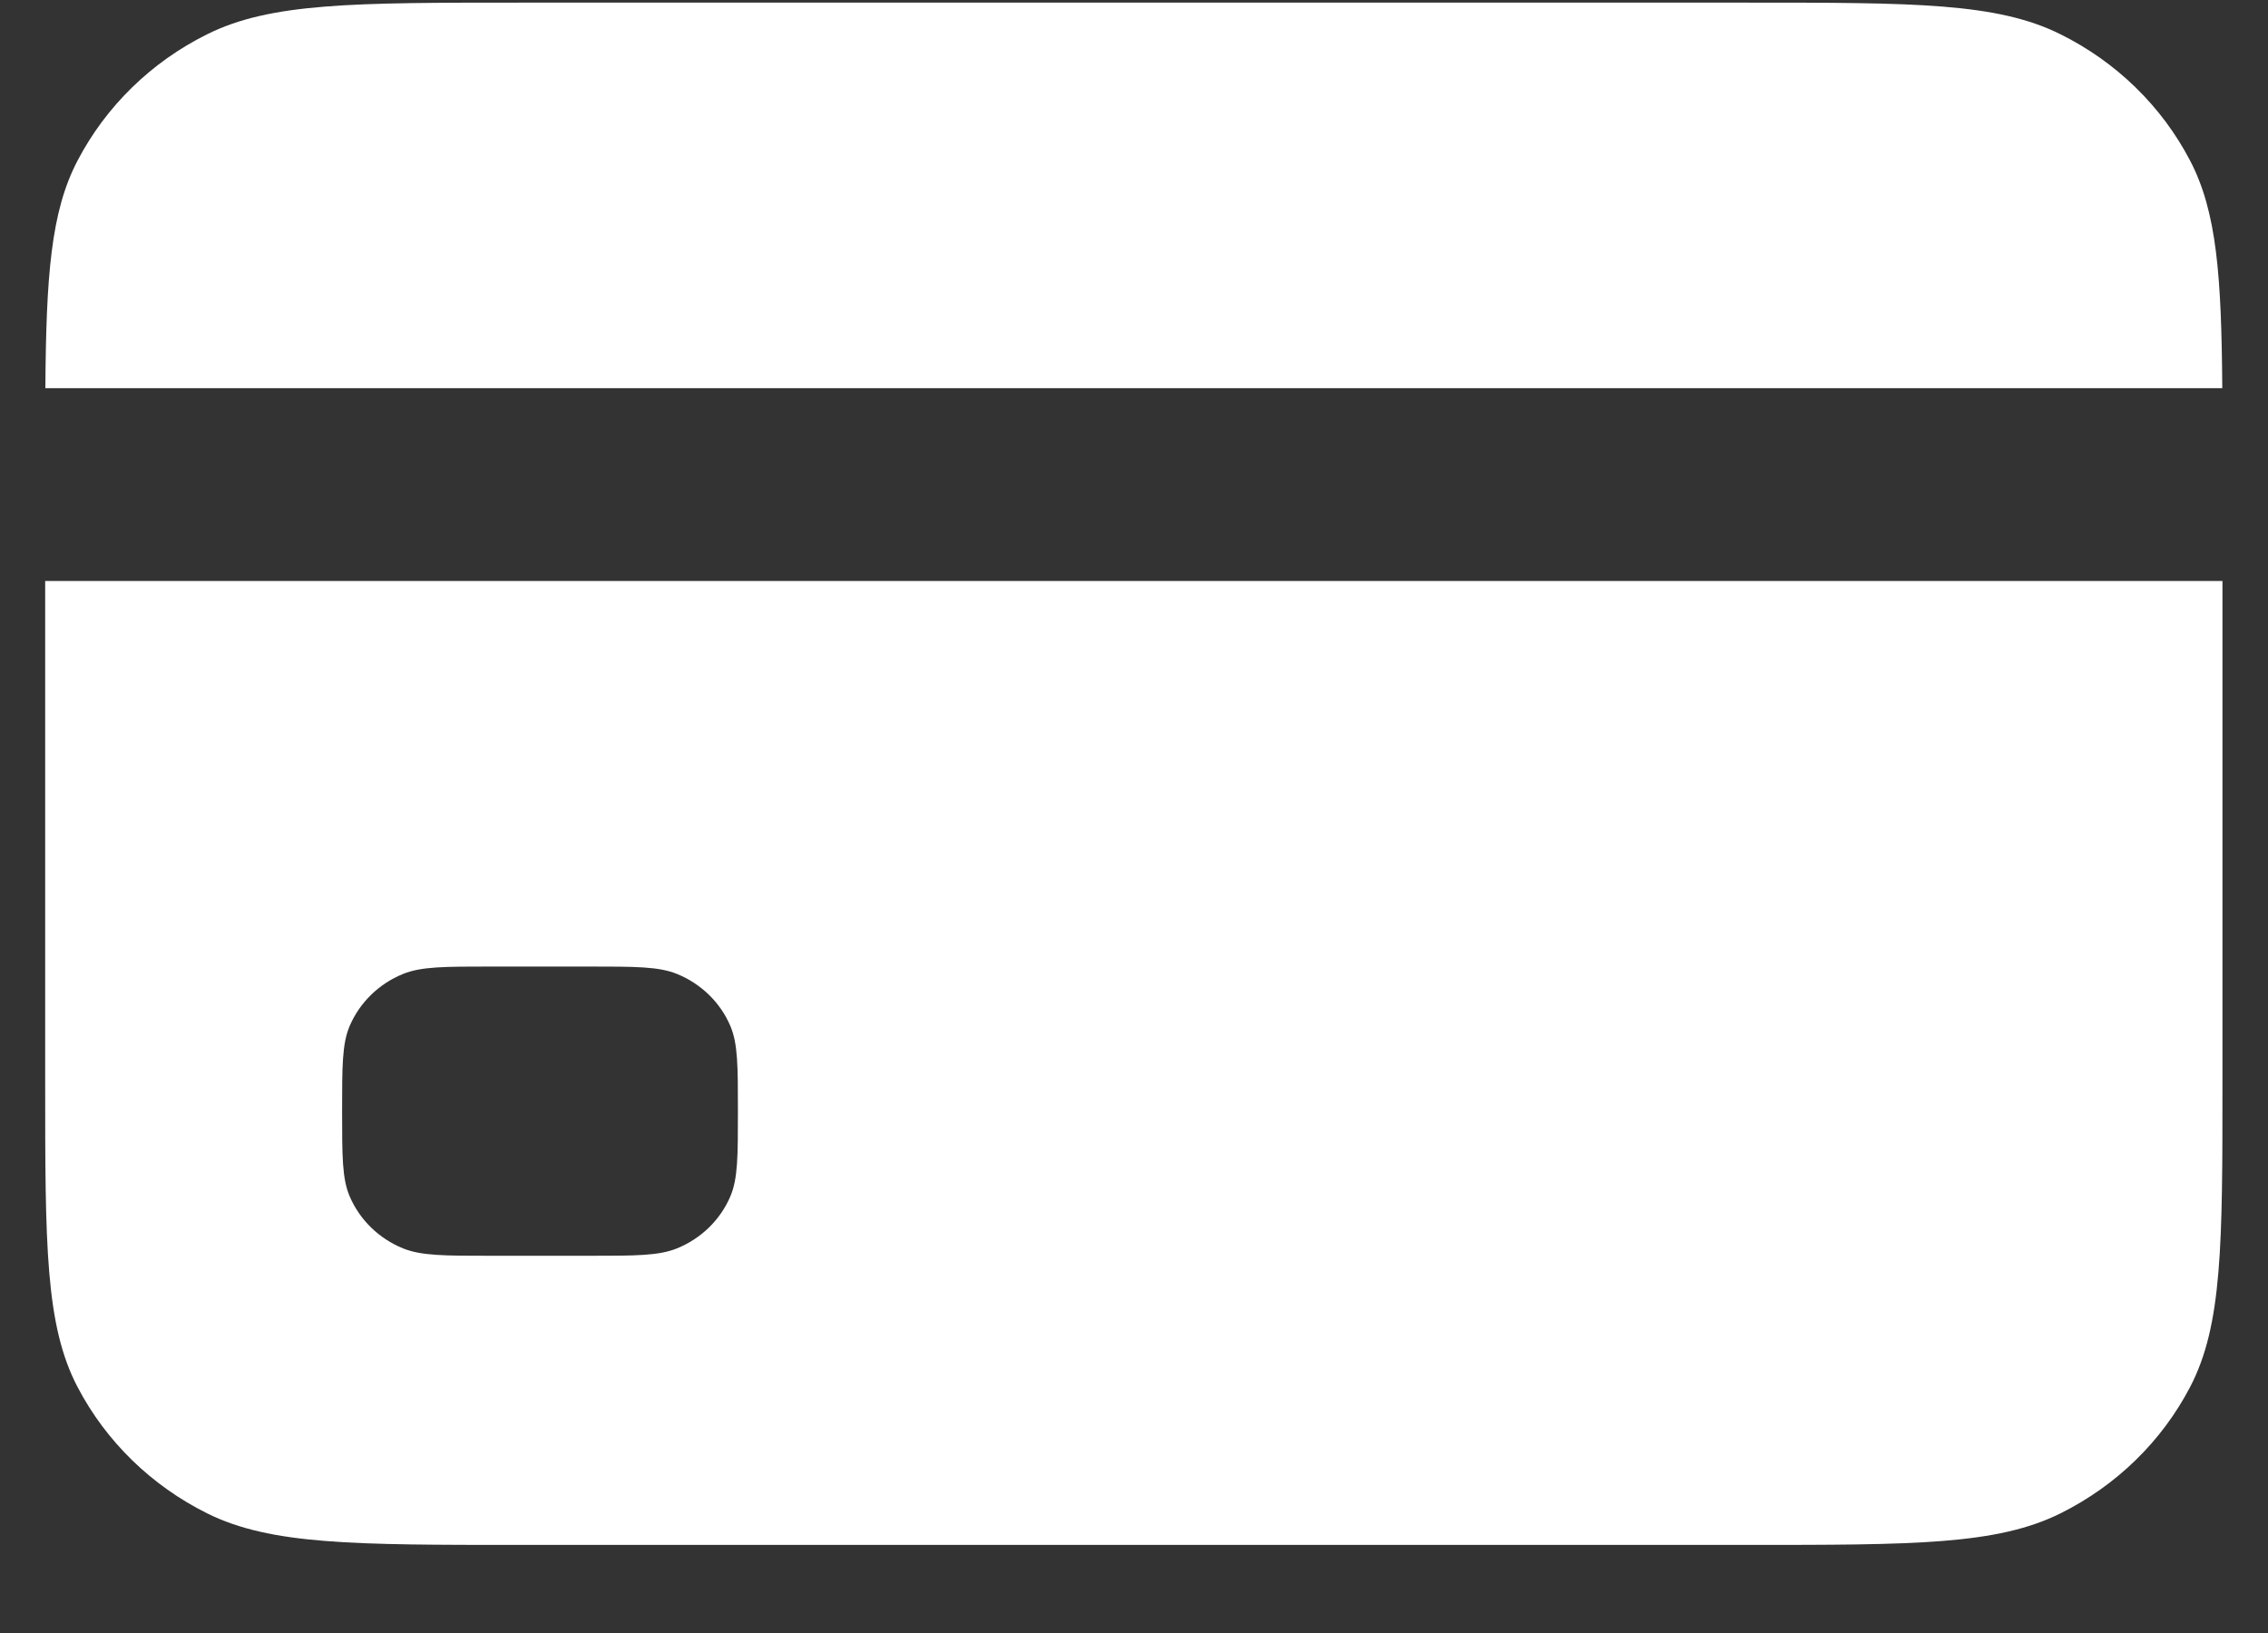 <?xml version="1.0" encoding="UTF-8"?> <svg xmlns="http://www.w3.org/2000/svg" width="25" height="18" viewBox="0 0 25 18" fill="none"><rect x="0" y="0" width="25" height="18" fill="#333333" stroke="none"/><path d="M0.5 4.279C0.509 3.042 0.56 2.334 0.855 1.77C1.169 1.17 1.669 0.682 2.285 0.377C2.985 0.029 3.902 0.029 5.734 0.029H19.262C21.095 0.029 22.011 0.029 22.711 0.377C23.327 0.682 23.828 1.17 24.141 1.77C24.436 2.334 24.487 3.042 24.496 4.279H0.5Z" fill="white"></path><path fill-rule="evenodd" clip-rule="evenodd" d="M0.498 6.404V11.929C0.498 13.714 0.498 14.607 0.855 15.289C1.169 15.889 1.669 16.376 2.285 16.682C2.985 17.029 3.902 17.029 5.734 17.029H19.262C21.095 17.029 22.011 17.029 22.711 16.682C23.327 16.376 23.828 15.889 24.141 15.289C24.498 14.607 24.498 13.714 24.498 11.929V6.404H0.498ZM3.771 12.248C3.771 11.753 3.771 11.505 3.854 11.31C3.965 11.05 4.177 10.843 4.444 10.735C4.645 10.654 4.899 10.654 5.407 10.654H6.498C7.006 10.654 7.261 10.654 7.461 10.735C7.728 10.843 7.941 11.05 8.051 11.31C8.134 11.505 8.134 11.753 8.134 12.248C8.134 12.743 8.134 12.991 8.051 13.186C7.941 13.446 7.728 13.653 7.461 13.761C7.261 13.842 7.006 13.842 6.498 13.842H5.407C4.899 13.842 4.645 13.842 4.444 13.761C4.177 13.653 3.965 13.446 3.854 13.186C3.771 12.991 3.771 12.743 3.771 12.248Z" fill="white"></path></svg> 